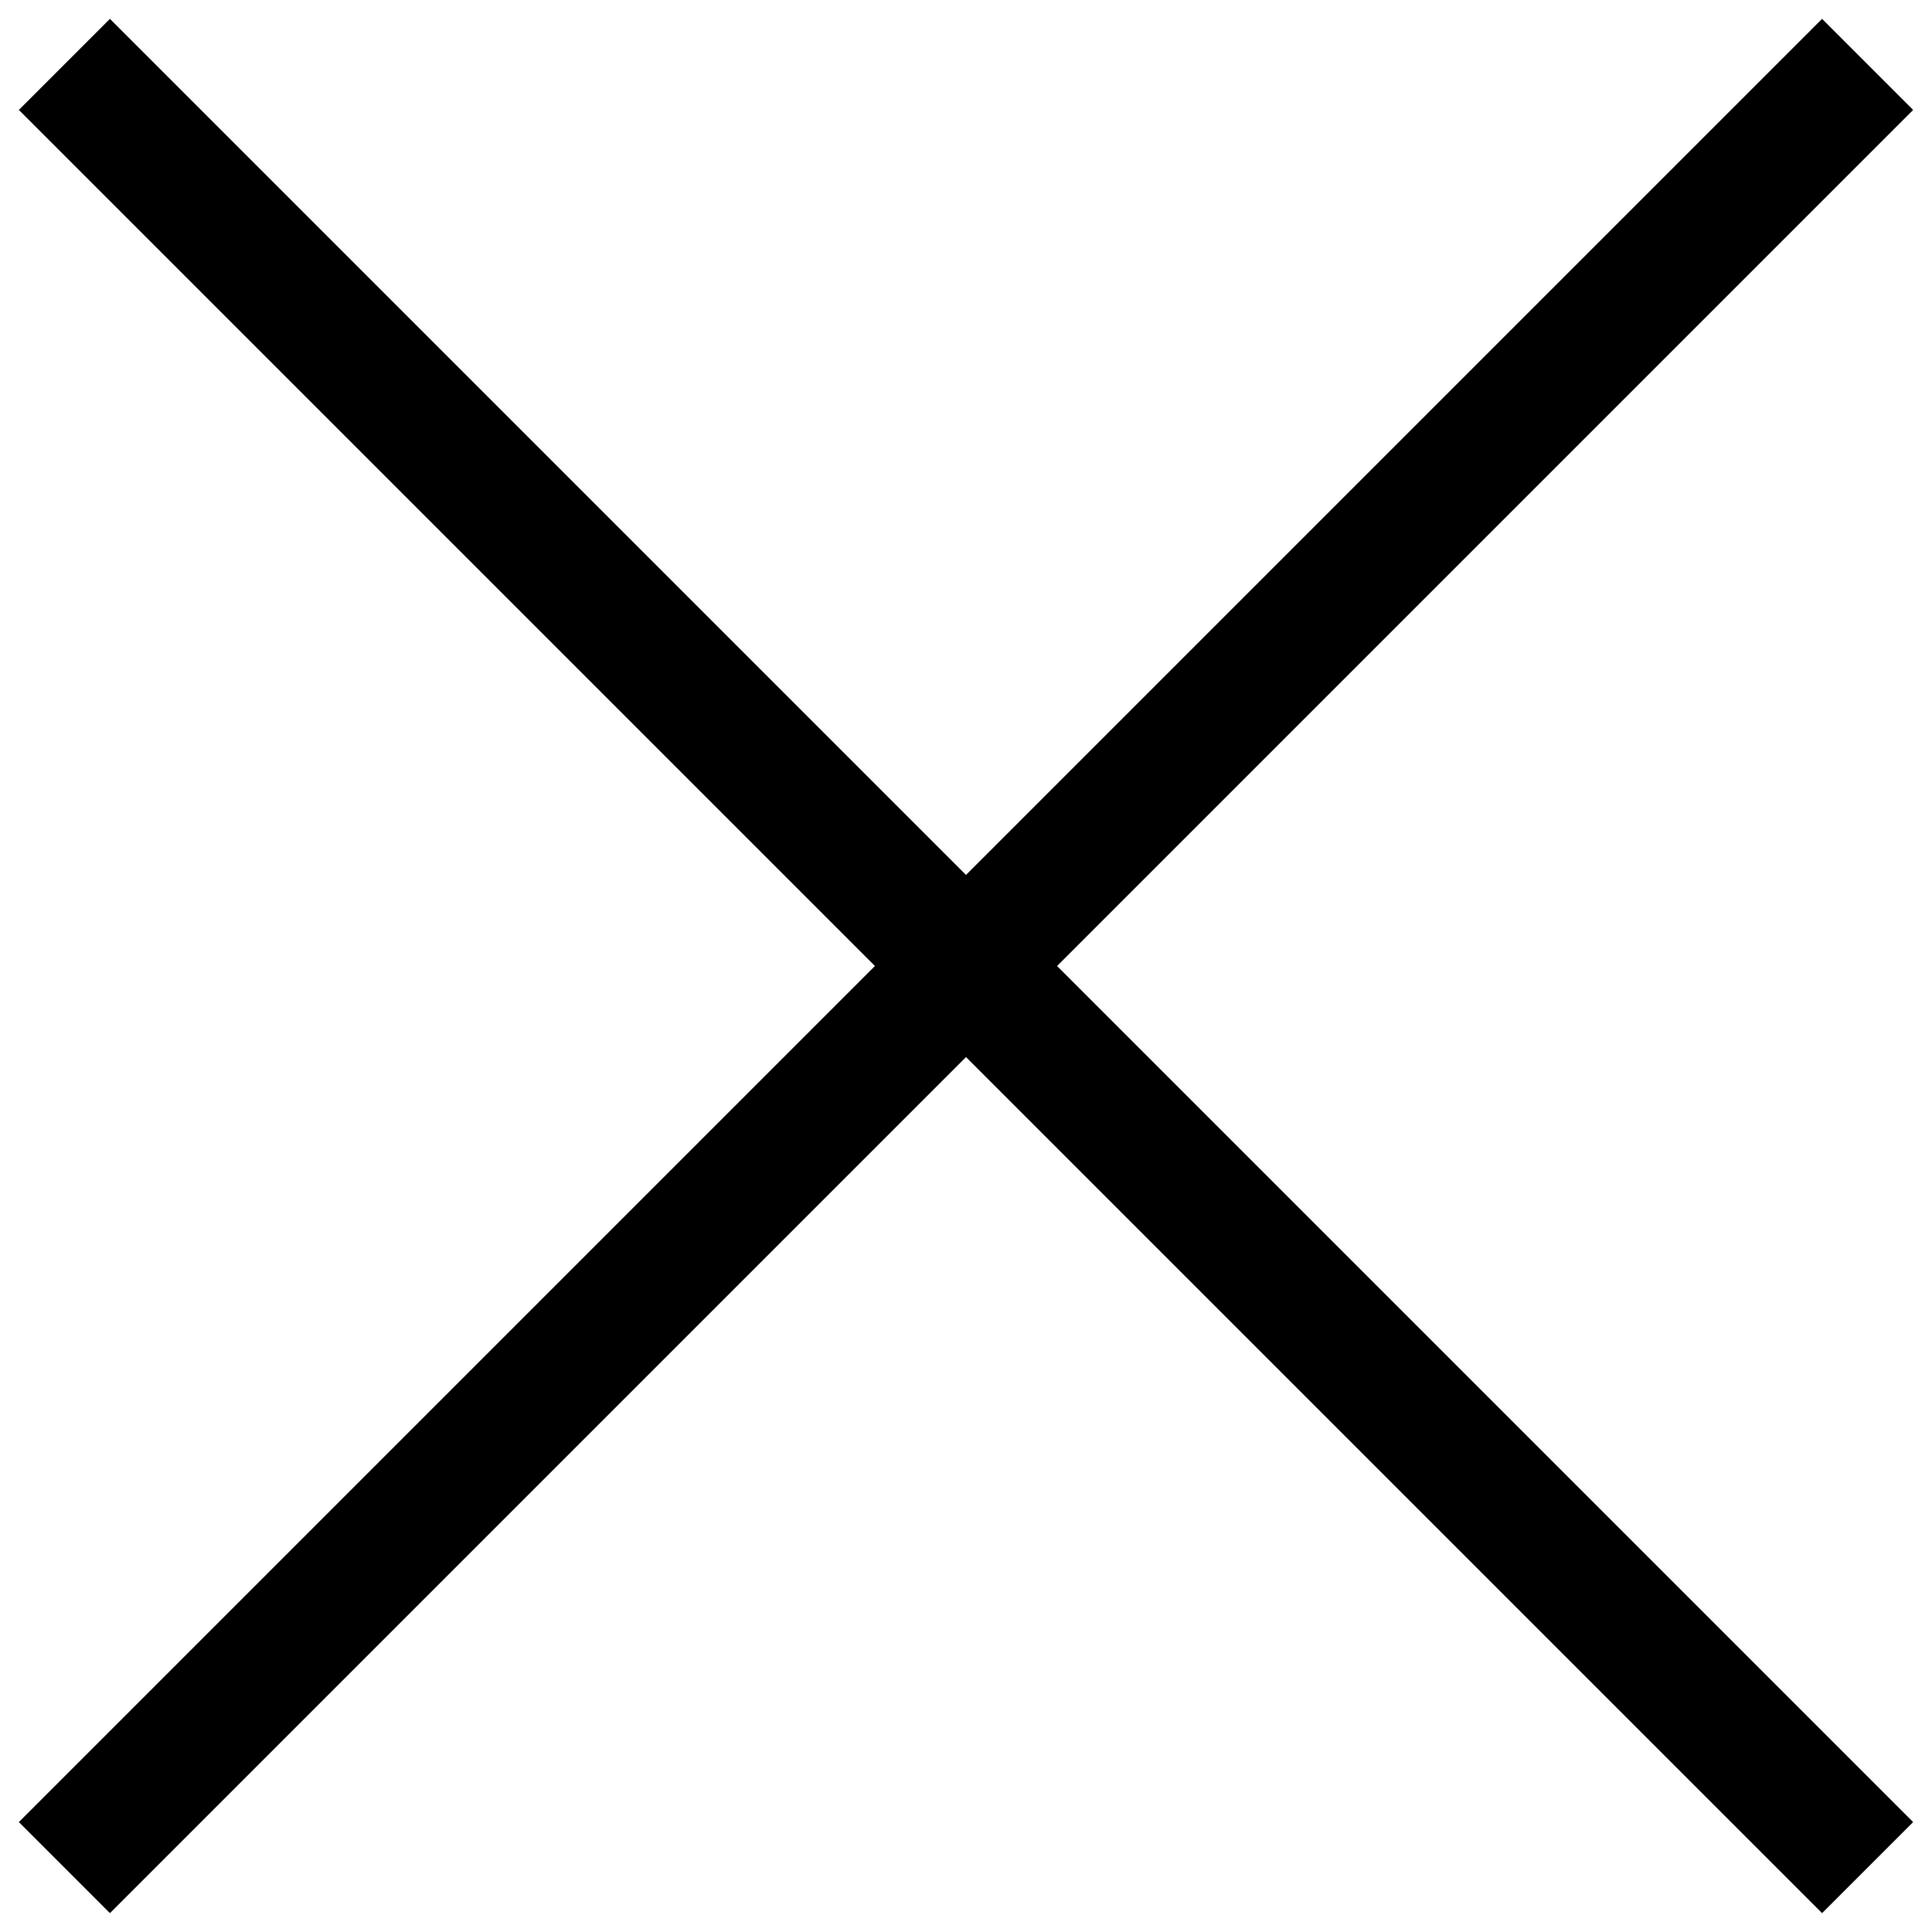 <svg xmlns="http://www.w3.org/2000/svg" width="30" height="30" viewBox="0 0 30 30">
  <g id="グループ_4324" data-name="グループ 4324" transform="translate(-354 -19)">
    <g id="グループ_43995" data-name="グループ 43995">
      <rect id="長方形_598603" data-name="長方形 598603" width="30" height="30" transform="translate(354 19)" fill="rgba(255,255,255,0)"/>
      <g id="グループ_43994" data-name="グループ 43994">
        <line id="線_100" data-name="線 100" x2="28" y2="28" transform="translate(355 20)" fill="none" stroke="#000" stroke-width="2"/>
        <line id="線_101" data-name="線 101" x1="28" y2="28" transform="translate(355 20)" fill="none" stroke="#000" stroke-width="2"/>
      </g>
    </g>
  </g>
</svg>
